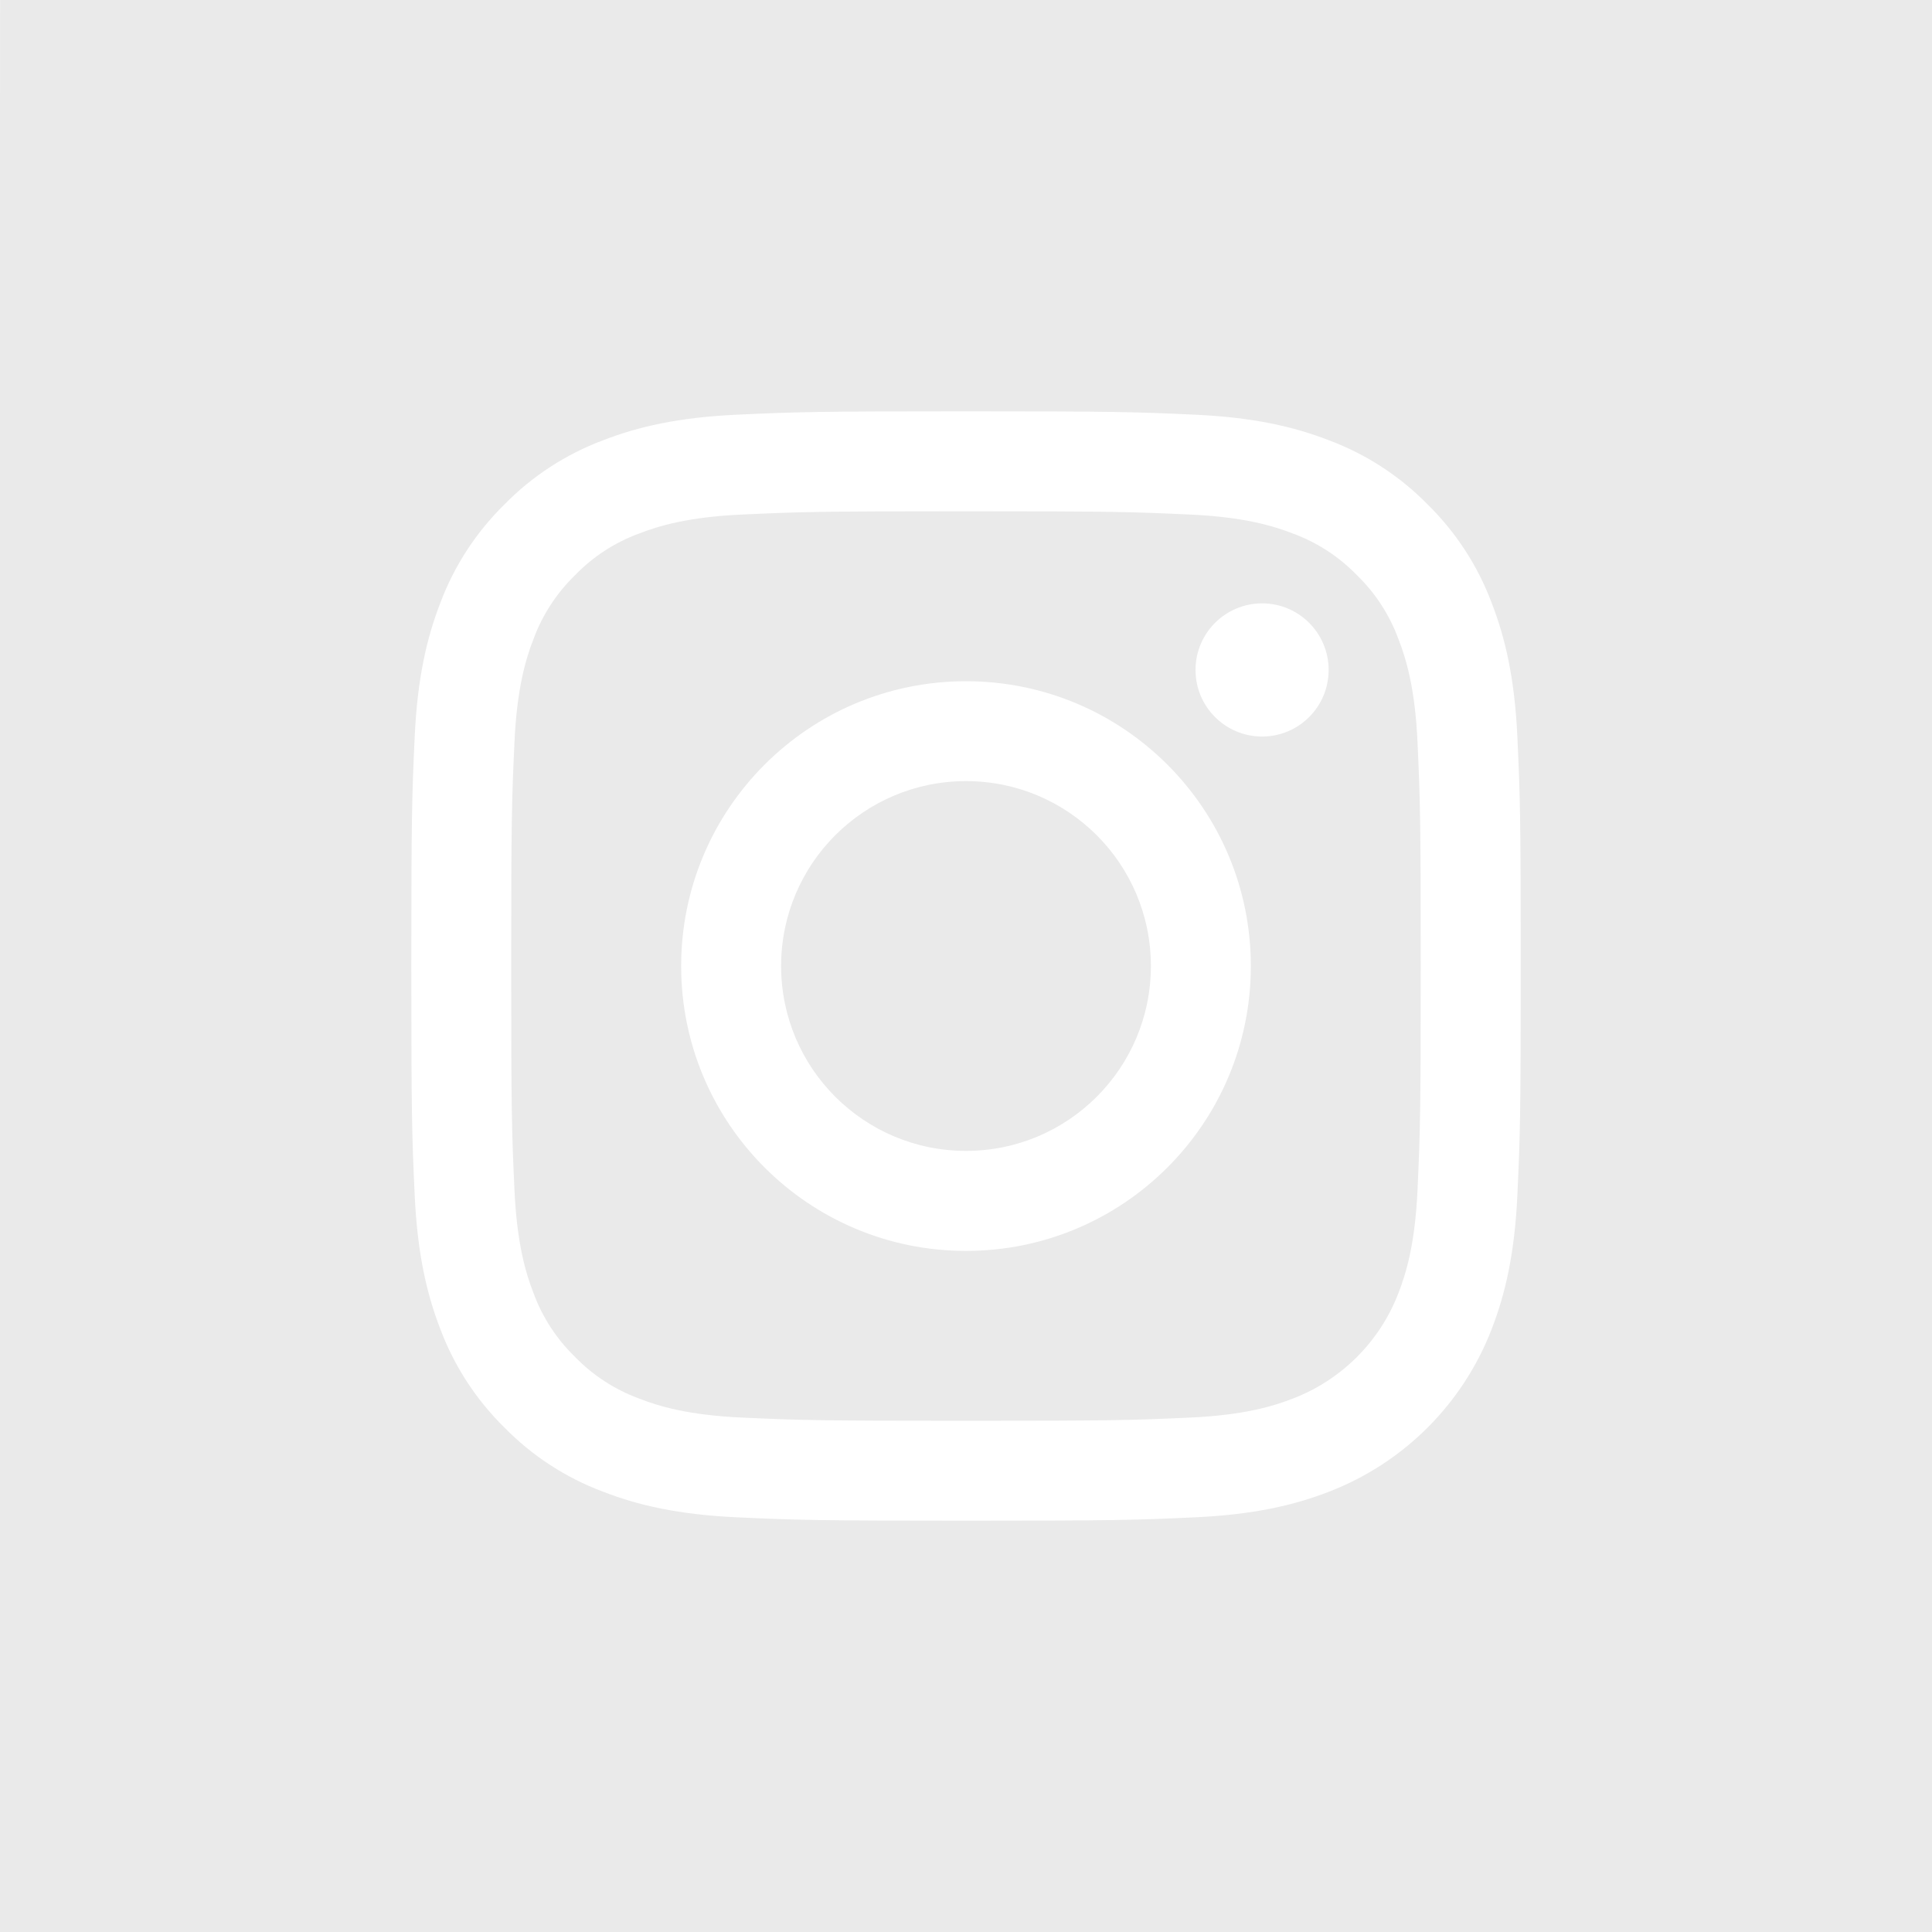 <?xml version="1.0" encoding="UTF-8"?> <svg xmlns="http://www.w3.org/2000/svg" width="30" height="30" viewBox="0 0 30 30" fill="none"> <g clip-path="url(#clip0)"> <path d="M21.714 9.921C21.576 9.547 21.356 9.208 21.07 8.931C20.792 8.644 20.454 8.424 20.08 8.286C19.776 8.168 19.32 8.028 18.48 7.99C17.572 7.948 17.3 7.939 15 7.939C12.7 7.939 12.428 7.948 11.519 7.99C10.68 8.028 10.223 8.168 9.92 8.286C9.546 8.424 9.207 8.644 8.93 8.931C8.644 9.208 8.423 9.547 8.285 9.921C8.167 10.224 8.027 10.681 7.989 11.52C7.947 12.428 7.938 12.701 7.938 15.001C7.938 17.301 7.947 17.573 7.989 18.482C8.027 19.321 8.167 19.777 8.285 20.081C8.423 20.455 8.643 20.793 8.93 21.071C9.207 21.357 9.546 21.577 9.92 21.715C10.223 21.834 10.68 21.974 11.519 22.012C12.428 22.053 12.7 22.062 15 22.062C17.3 22.062 17.572 22.053 18.48 22.012C19.32 21.974 19.776 21.834 20.08 21.715C20.831 21.426 21.425 20.832 21.714 20.081C21.832 19.777 21.973 19.321 22.011 18.482C22.052 17.573 22.061 17.301 22.061 15.001C22.061 12.701 22.052 12.428 22.011 11.52C21.973 10.681 21.832 10.224 21.714 9.921V9.921ZM15 19.424C12.557 19.424 10.577 17.444 10.577 15.001C10.577 12.558 12.557 10.578 15 10.578C17.443 10.578 19.423 12.558 19.423 15.001C19.423 17.444 17.443 19.424 15 19.424ZM19.598 11.437C19.027 11.437 18.564 10.974 18.564 10.403C18.564 9.832 19.027 9.369 19.598 9.369C20.169 9.369 20.631 9.832 20.631 10.403C20.631 10.974 20.169 11.437 19.598 11.437Z" fill="#EAEAEA"></path> <path d="M17.871 15C17.871 16.586 16.586 17.871 15 17.871C13.414 17.871 12.129 16.586 12.129 15C12.129 13.414 13.414 12.129 15 12.129C16.586 12.129 17.871 13.414 17.871 15Z" fill="#EAEAEA"></path> <path d="M30 0H0.001C0.001 0 0 0.969 0 2.164V27.836C0 29.031 0 30 0 30H30C30 30 30 29.031 30 27.836V2.164C30 0.969 30 0 30 0ZM23.562 18.551C23.52 19.468 23.374 20.094 23.161 20.642C22.714 21.799 21.799 22.713 20.642 23.161C20.095 23.374 19.468 23.519 18.552 23.561C17.633 23.603 17.34 23.613 15.001 23.613C12.661 23.613 12.368 23.603 11.449 23.561C10.533 23.519 9.906 23.374 9.359 23.161C8.784 22.945 8.263 22.606 7.833 22.167C7.395 21.737 7.056 21.217 6.839 20.642C6.627 20.094 6.481 19.468 6.439 18.551C6.397 17.633 6.387 17.339 6.387 15C6.387 12.661 6.397 12.367 6.439 11.449C6.481 10.532 6.626 9.906 6.839 9.358C7.055 8.783 7.395 8.263 7.833 7.833C8.263 7.394 8.784 7.055 9.358 6.839C9.906 6.626 10.532 6.481 11.449 6.439C12.368 6.397 12.661 6.387 15 6.387C17.339 6.387 17.633 6.397 18.551 6.439C19.468 6.481 20.094 6.626 20.642 6.839C21.217 7.055 21.738 7.394 22.168 7.833C22.606 8.263 22.945 8.783 23.161 9.358C23.374 9.906 23.52 10.532 23.562 11.449C23.604 12.367 23.614 12.661 23.614 15C23.614 17.339 23.604 17.633 23.562 18.551Z" fill="#EAEAEA"></path> </g> <defs> <clipPath id="clip0"> <rect width="30" height="30" fill="white"></rect> </clipPath> </defs> </svg> 